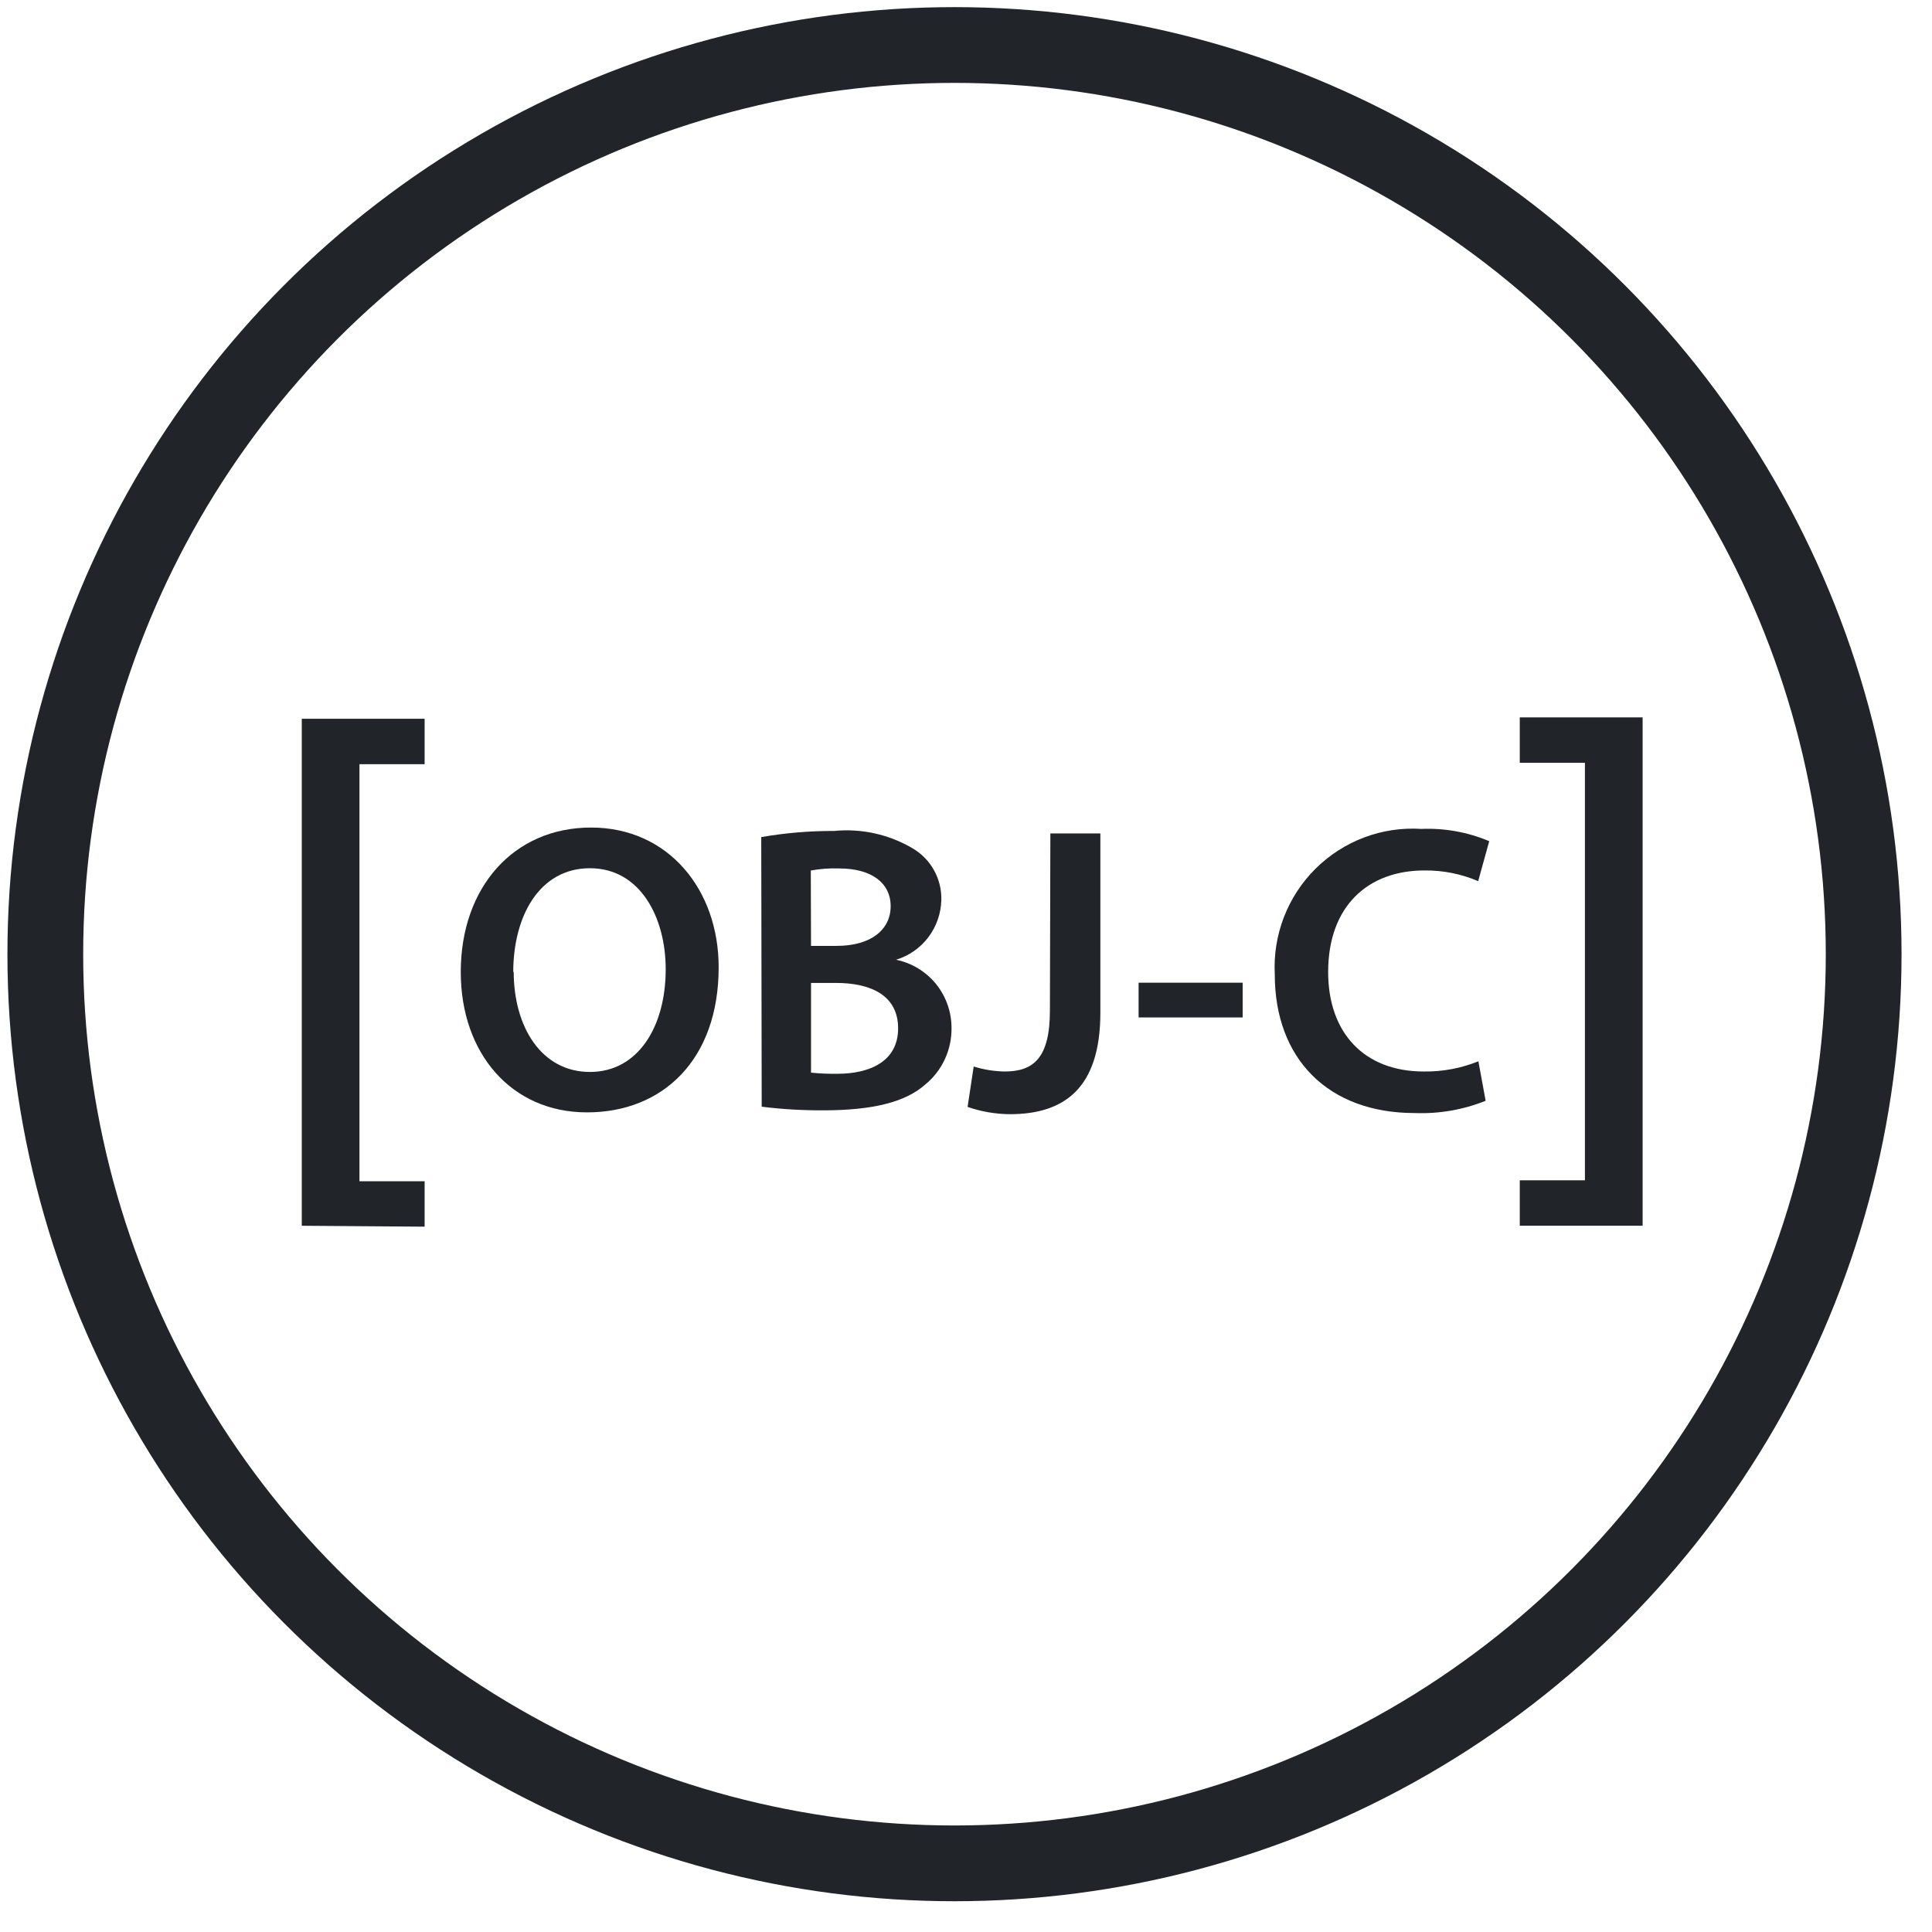 <svg width="51" height="51" viewBox="0 0 51 51" fill="none" xmlns="http://www.w3.org/2000/svg">
<path d="M7.966 32.357V18.974H11.209V20.173H9.489V31.182H11.209V32.381L7.966 32.357Z" fill="#212529"/>
<path d="M18.971 25.533C18.971 27.973 17.496 29.364 15.495 29.364C13.494 29.364 12.163 27.799 12.163 25.659C12.163 23.422 13.56 21.845 15.602 21.845C17.645 21.845 18.971 23.488 18.971 25.533ZM13.56 25.641C13.56 27.122 14.301 28.297 15.573 28.297C16.845 28.297 17.573 27.098 17.573 25.587C17.573 24.214 16.898 22.919 15.573 22.919C14.247 22.919 13.548 24.172 13.548 25.671L13.56 25.641Z" fill="#212529"/>
<path d="M20.095 22.097C20.73 21.987 21.374 21.933 22.018 21.935C22.742 21.864 23.47 22.026 24.096 22.397C24.331 22.536 24.525 22.735 24.657 22.975C24.79 23.214 24.856 23.484 24.849 23.758C24.84 24.114 24.72 24.457 24.506 24.741C24.291 25.024 23.993 25.232 23.654 25.335C24.067 25.419 24.439 25.645 24.706 25.972C24.972 26.3 25.118 26.71 25.118 27.134C25.122 27.42 25.061 27.704 24.94 27.964C24.819 28.224 24.641 28.453 24.419 28.633C23.905 29.088 23.051 29.31 21.732 29.31C21.189 29.313 20.646 29.281 20.107 29.214L20.095 22.097ZM21.409 24.969H22.084C22.997 24.969 23.511 24.538 23.511 23.92C23.511 23.302 22.997 22.925 22.155 22.925C21.904 22.916 21.651 22.934 21.403 22.979L21.409 24.969ZM21.409 28.315C21.641 28.339 21.874 28.349 22.108 28.345C22.956 28.345 23.708 28.021 23.708 27.146C23.708 26.27 22.98 25.947 22.066 25.947H21.409V28.315Z" fill="#212529"/>
<path d="M27.727 22.001H29.047V26.732C29.047 28.74 28.08 29.412 26.658 29.412C26.278 29.409 25.901 29.344 25.542 29.22L25.703 28.153C25.968 28.236 26.243 28.28 26.521 28.285C27.273 28.285 27.715 27.937 27.715 26.678L27.727 22.001Z" fill="#212529"/>
<path d="M32.803 25.941V26.858H30.056V25.941H32.803Z" fill="#212529"/>
<path d="M39.217 29.058C38.623 29.296 37.986 29.406 37.348 29.382C35.048 29.382 33.651 27.937 33.651 25.724C33.624 25.209 33.706 24.694 33.891 24.212C34.077 23.731 34.361 23.294 34.727 22.931C35.093 22.568 35.531 22.287 36.012 22.106C36.493 21.925 37.008 21.848 37.521 21.881C38.135 21.856 38.746 21.966 39.312 22.205L39.02 23.26C38.571 23.068 38.087 22.972 37.599 22.978C36.123 22.978 35.06 23.908 35.06 25.659C35.06 27.253 35.998 28.285 37.587 28.285C38.079 28.292 38.569 28.2 39.026 28.015L39.217 29.058Z" fill="#212529"/>
<path d="M43.361 18.937V32.356H40.118V31.157H41.838V20.136H40.118V18.937H43.361Z" fill="#212529"/>
<circle cx="25.196" cy="25.188" r="24" stroke="#212529" stroke-width="2"/>
</svg>
